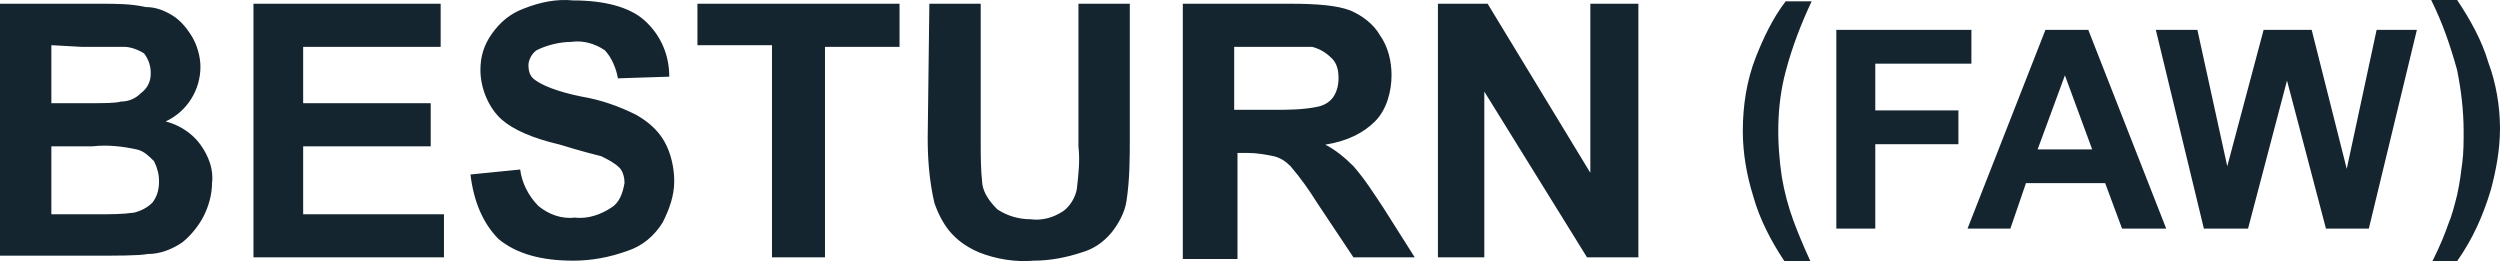 <svg width="383" height="40" viewBox="0 0 383 40" fill="none" xmlns="http://www.w3.org/2000/svg">
<g clip-path="url(#clip0_248_2133)">
<path d="M0 0.573H15.481C17.765 0.573 20.049 0.573 22.334 1.081C23.856 1.081 25.125 1.588 26.394 2.35C27.663 3.112 28.678 4.382 29.44 5.652C30.201 6.921 30.709 8.699 30.709 10.223C30.709 13.778 28.678 17.079 25.379 18.603C27.41 19.111 29.44 20.381 30.709 22.159C31.978 23.936 32.739 25.968 32.485 28C32.485 29.777 31.978 31.555 31.216 33.079C30.455 34.602 29.186 36.126 27.917 37.142C26.394 38.158 24.618 38.919 22.587 38.919C21.319 39.173 18.019 39.173 13.197 39.173H0V0.573ZM7.868 6.921V15.81H12.943C15.989 15.81 17.765 15.81 18.527 15.556C19.796 15.556 20.811 15.048 21.572 14.286C22.587 13.524 23.095 12.508 23.095 11.239C23.095 10.223 22.841 9.207 22.08 8.191C21.319 7.683 20.049 7.175 19.034 7.175H12.436L7.868 6.921ZM7.868 22.413V32.825H15.227C17.004 32.825 18.781 32.825 20.557 32.571C21.572 32.317 22.587 31.809 23.349 31.047C24.11 30.031 24.364 29.015 24.364 27.746C24.364 26.73 24.11 25.714 23.603 24.698C22.841 23.936 22.08 23.174 21.065 22.921C18.781 22.413 16.497 22.159 14.212 22.413H7.868ZM38.83 39.427V0.573H67.509V7.175H46.444V15.81H65.986V22.413H46.444V32.825H68.016V39.427H38.83ZM72.077 26.73L79.691 25.968C79.944 28 80.96 30.031 82.482 31.555C84.005 32.825 86.035 33.587 88.066 33.333C90.096 33.587 92.126 32.825 93.649 31.809C94.918 31.047 95.426 29.523 95.68 28C95.68 27.238 95.426 26.222 94.918 25.714C94.157 24.952 93.142 24.444 92.126 23.936C91.111 23.682 89.081 23.174 85.782 22.159C81.467 21.143 78.675 19.873 76.899 18.349C74.869 16.572 73.6 13.524 73.6 10.731C73.6 8.699 74.107 6.921 75.376 5.144C76.645 3.366 78.168 2.096 80.198 1.334C82.736 0.319 85.274 -0.189 87.812 0.065C92.634 0.065 96.441 1.081 98.725 3.112C101.263 5.398 102.532 8.445 102.532 11.746L94.664 12.001C94.41 10.477 93.649 8.699 92.634 7.683C91.111 6.667 89.335 6.16 87.558 6.414C85.782 6.414 83.751 6.921 82.228 7.683C81.467 8.191 80.96 9.207 80.96 9.969C80.96 10.985 81.213 11.746 81.975 12.254C82.99 13.016 85.274 14.032 89.081 14.794C92.126 15.302 94.918 16.318 97.456 17.587C99.233 18.603 100.755 19.873 101.77 21.651C102.786 23.428 103.293 25.714 103.293 27.746C103.293 30.031 102.532 32.063 101.517 34.094C100.248 36.126 98.471 37.65 96.187 38.412C93.395 39.427 90.604 39.935 87.812 39.935C82.99 39.935 79.183 38.919 76.391 36.634C74.107 34.348 72.584 31.047 72.077 26.73ZM118.267 39.427V6.921H106.846V0.573H137.809V7.175H126.388V39.427H118.267ZM142.377 0.573H150.245V21.651C150.245 23.936 150.245 25.968 150.498 28.253C150.752 29.777 151.767 31.047 152.783 32.063C154.305 33.079 156.082 33.587 157.858 33.587C159.635 33.84 161.412 33.333 162.934 32.317C163.949 31.555 164.711 30.285 164.965 29.015C165.218 26.73 165.472 24.698 165.218 22.413V0.573H173.086V20.889C173.086 24.19 173.086 27.492 172.578 30.793C172.325 32.571 171.309 34.348 170.294 35.618C169.025 37.142 167.503 38.158 165.726 38.666C163.442 39.427 160.904 39.935 158.366 39.935C155.574 40.189 152.529 39.681 149.991 38.666C148.214 37.904 146.692 36.888 145.423 35.364C144.407 34.094 143.646 32.571 143.139 31.047C142.377 27.746 142.123 24.444 142.123 21.143L142.377 0.573ZM181.207 39.427V0.573H197.704C201.764 0.573 204.81 0.827 206.84 1.588C208.617 2.35 210.393 3.62 211.409 5.398C212.677 7.175 213.185 9.461 213.185 11.493C213.185 14.032 212.424 16.826 210.647 18.603C208.871 20.381 206.333 21.651 203.033 22.159C204.556 22.921 206.079 24.19 207.348 25.46C209.124 27.492 210.393 29.523 211.916 31.809L216.738 39.427H207.348L201.764 31.047C200.495 29.015 199.226 27.238 197.704 25.46C196.942 24.698 196.181 24.19 195.166 23.936C193.897 23.682 192.628 23.428 191.105 23.428H189.582V39.681H181.207V39.427ZM189.075 16.826H194.912C197.196 16.826 199.734 16.826 202.018 16.318C203.033 16.064 203.795 15.556 204.302 14.794C204.81 14.032 205.064 13.016 205.064 12.001C205.064 10.731 204.81 9.715 204.049 8.953C203.033 7.937 202.018 7.429 201.003 7.175H189.075V16.826ZM220.291 39.427V0.573H227.905L243.64 26.476V0.573H251V39.427H243.132L227.397 14.032V39.427H220.291Z" fill="#142530"/>
<path d="M277.346 40H273.367C271.377 37.015 269.587 33.632 268.592 30.05C267.597 26.866 267 23.483 267 20.099C267 16.119 267.597 12.338 268.99 8.756C270.184 5.771 271.576 2.786 273.566 0.199H277.545C275.954 3.582 274.561 7.164 273.566 10.945C272.173 16.119 272.173 21.692 272.969 27.065C273.367 29.453 273.964 31.642 274.76 33.831C275.357 35.423 276.153 37.413 277.346 40ZM281.326 35.025V4.577H302.019V9.751H287.295V16.915H300.029V22.09H287.295V35.025H281.326ZM331.864 35.025H325.099L322.513 28.06H310.376L307.988 35.025H301.422L313.36 4.577H319.926L331.864 35.025ZM320.523 22.886L316.345 11.542L312.166 22.886H320.523ZM337.635 35.025L330.273 4.577H336.64L341.216 25.473L346.787 4.577H354.149L359.521 25.871L364.098 4.577H370.266L362.904 35.025H356.338L350.369 12.338L344.4 35.025H337.635ZM372.654 40C373.847 37.612 374.643 35.622 375.041 34.428C375.638 33.035 376.036 31.443 376.434 29.851C376.832 28.06 377.031 26.468 377.23 24.876C377.429 23.284 377.429 21.692 377.429 20.099C377.429 16.915 377.031 13.731 376.434 10.746C375.439 7.164 374.245 3.582 372.455 0H376.434C378.424 2.985 380.214 6.169 381.209 9.552C382.403 12.736 383 16.318 383 19.701C383 22.886 382.403 26.07 381.607 29.055C380.413 33.035 378.822 36.617 376.434 40H372.654Z" fill="#142530"/>
</g>
<defs>
<clipPath id="clip0_248_2133">
<rect width="383" height="40" fill="white"/>
</clipPath>
</defs>
</svg>
